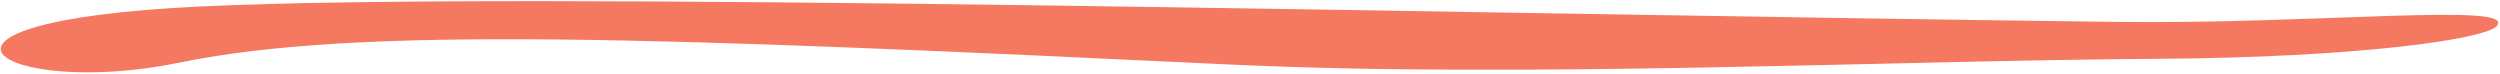<?xml version="1.0" encoding="UTF-8" standalone="no"?>
<svg xmlns="http://www.w3.org/2000/svg" xmlns:xlink="http://www.w3.org/1999/xlink" xmlns:serif="http://www.serif.com/" width="100%" height="100%" viewBox="0 0 1245 37" version="1.1" xml:space="preserve" style="fill-rule:evenodd;clip-rule:evenodd;stroke-linejoin:round;stroke-miterlimit:2;">
  <path d="M1054.09,10.914c100.078,1.241 201.69,-10.069 188.965,2.344c-6.344,6.188 -67.605,15.406 -168.64,16.023c-129.873,0.793 -316.262,9.786 -462.444,2.823c-283.775,-13.517 -433.058,-19.334 -522.55,-0.932c-88.93,18.287 -149.712,-20.404 10.703,-27.962c163.66,-7.71 616.952,3.524 953.966,7.704Z" style="fill:#f57860;"></path>
</svg>
